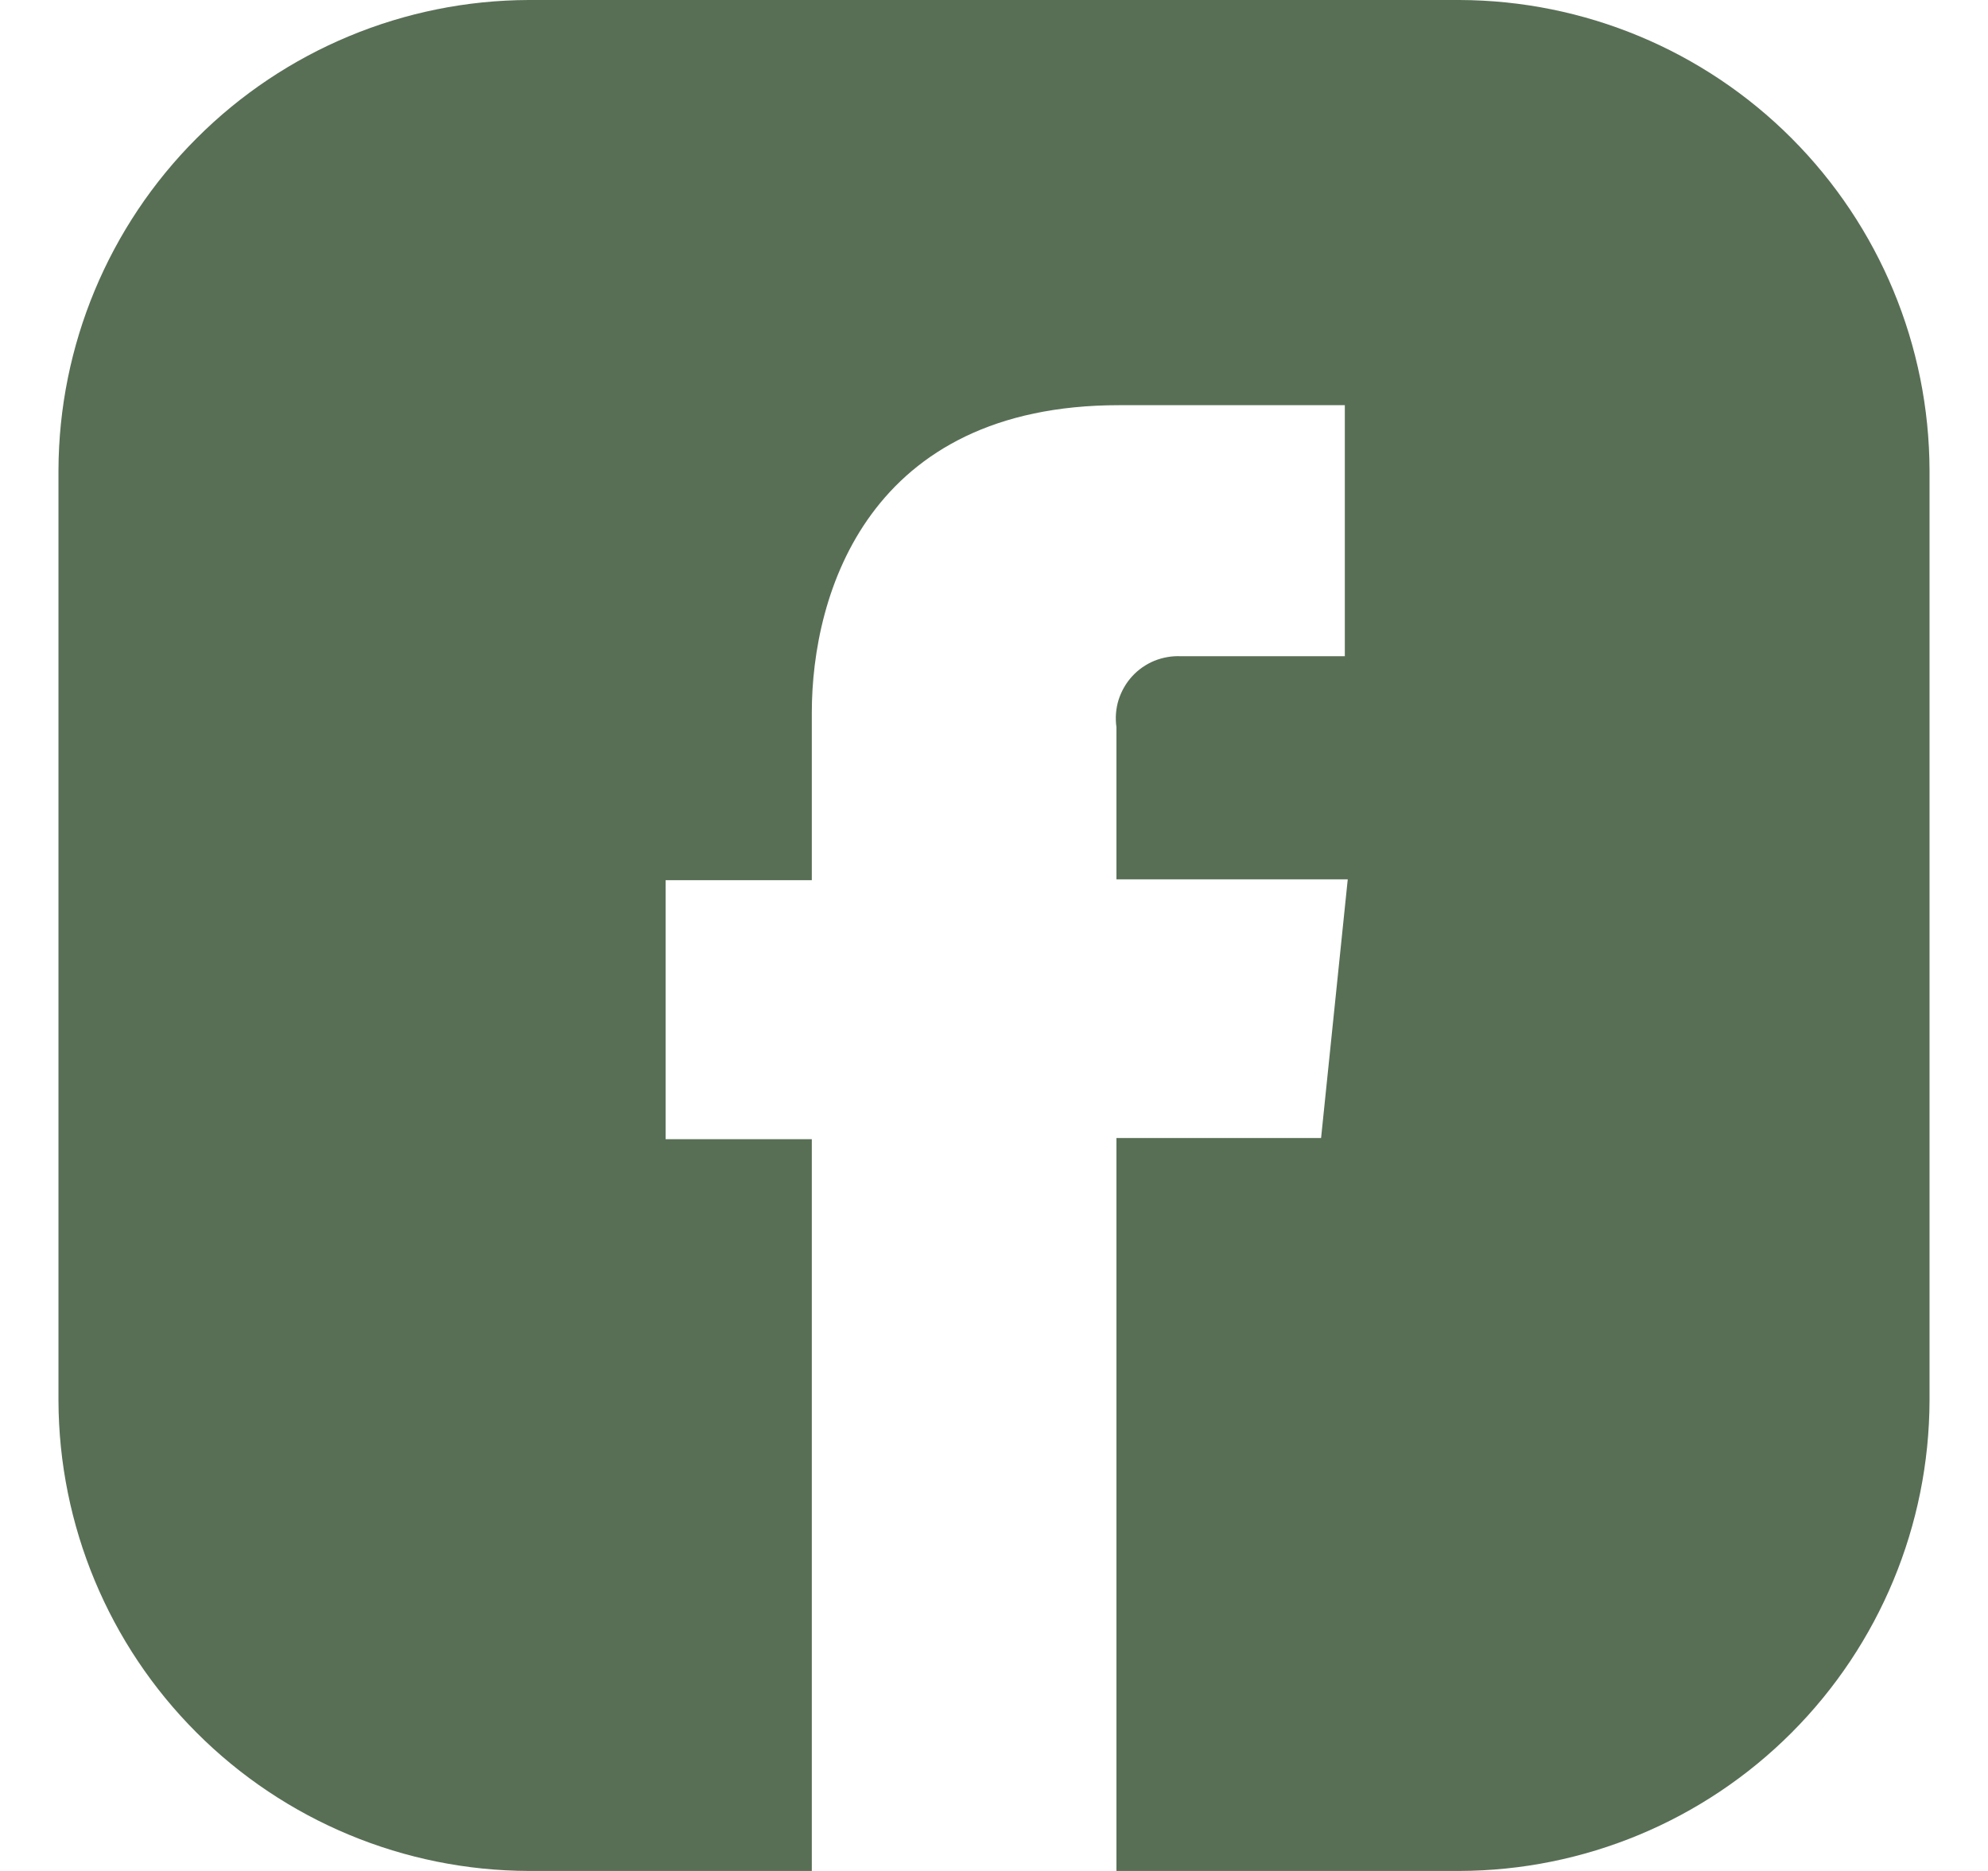 <svg width="17" height="16" viewBox="0 0 17 16" fill="none" xmlns="http://www.w3.org/2000/svg">
<g clip-path="url(#clip0_90_2241)">
<path d="M16.5 4.022V11.977C16.497 13.043 16.073 14.064 15.32 14.818C14.567 15.572 13.546 15.997 12.48 16H9.547V9.732H11.297L11.525 7.52H9.547V6.218C9.536 6.14 9.542 6.061 9.565 5.986C9.589 5.911 9.628 5.842 9.681 5.784C9.734 5.726 9.799 5.681 9.871 5.651C9.944 5.622 10.022 5.608 10.1 5.612H11.5V3.465H9.57C7.43 3.465 6.942 5.07 6.942 6.095V7.527H5.692V9.742H6.942V16H4.522C3.457 15.997 2.435 15.572 1.682 14.818C0.928 14.065 0.503 13.043 0.5 11.977L0.5 4.022C0.503 2.957 0.928 1.935 1.682 1.182C2.435 0.428 3.457 0.003 4.522 0L12.48 0C13.546 0.003 14.567 0.428 15.32 1.182C16.073 1.936 16.497 2.957 16.5 4.022Z" fill="#586F55"/>
</g>
<defs>
<clipPath id="clip0_90_2241">
<rect width="16" height="16" fill="white" transform="translate(0.5)"/>
</clipPath>
</defs>
</svg>
